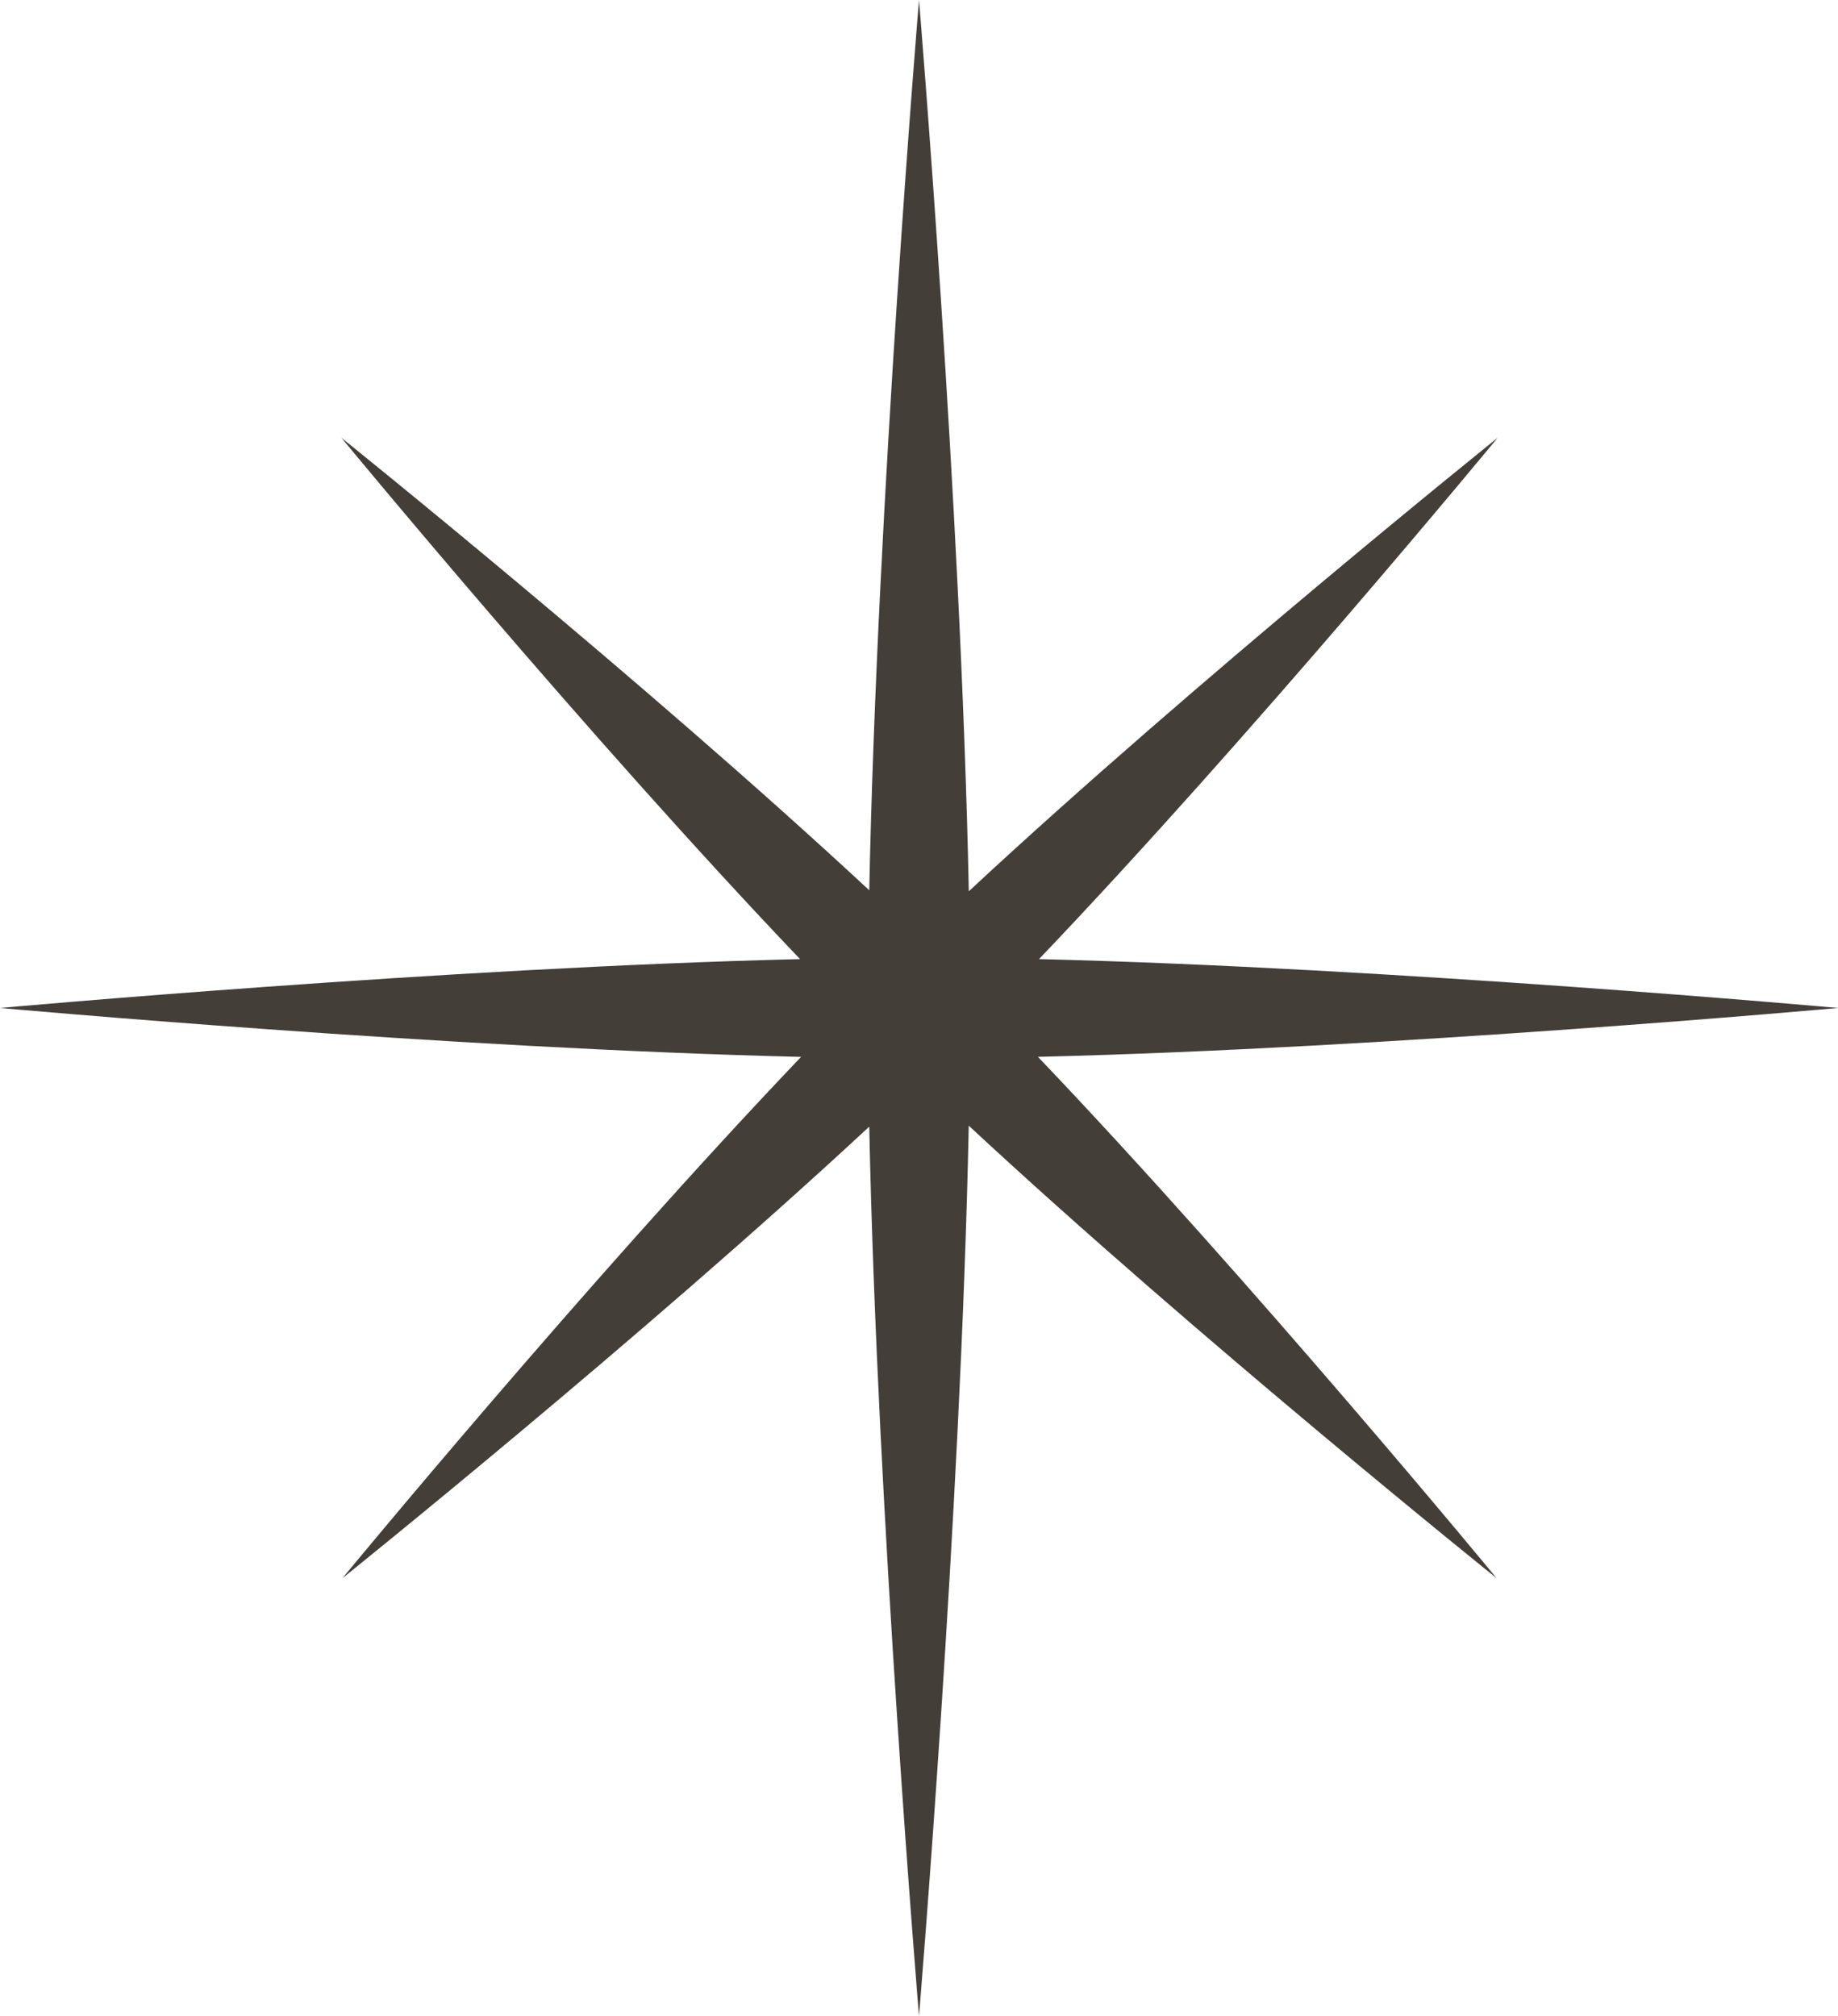 <?xml version="1.0" encoding="UTF-8"?> <svg xmlns="http://www.w3.org/2000/svg" width="31" height="34" viewBox="0 0 31 34" fill="none"> <path d="M15.5 0C15.5 0 16.207 8.465 16.34 15.032C20.17 11.469 25.26 7.383 25.26 7.383C25.26 7.383 21.13 12.397 17.524 16.176C23.477 16.32 31 17 31 17C31 17 23.462 17.682 17.506 17.824C21.112 21.603 25.242 26.617 25.242 26.617C25.242 26.617 20.167 22.543 16.339 18.985C16.206 25.549 15.5 34 15.5 34C15.5 34 14.795 25.564 14.661 19.001C10.835 22.556 5.776 26.617 5.776 26.617C5.776 26.617 9.905 21.604 13.511 17.825C7.552 17.683 0 17 0 17C0 17 7.538 16.318 13.494 16.176C9.888 12.397 5.758 7.383 5.758 7.383C5.758 7.383 10.833 11.457 14.661 15.015C14.794 8.451 15.5 0 15.5 0Z" fill="#433E38"></path> </svg> 